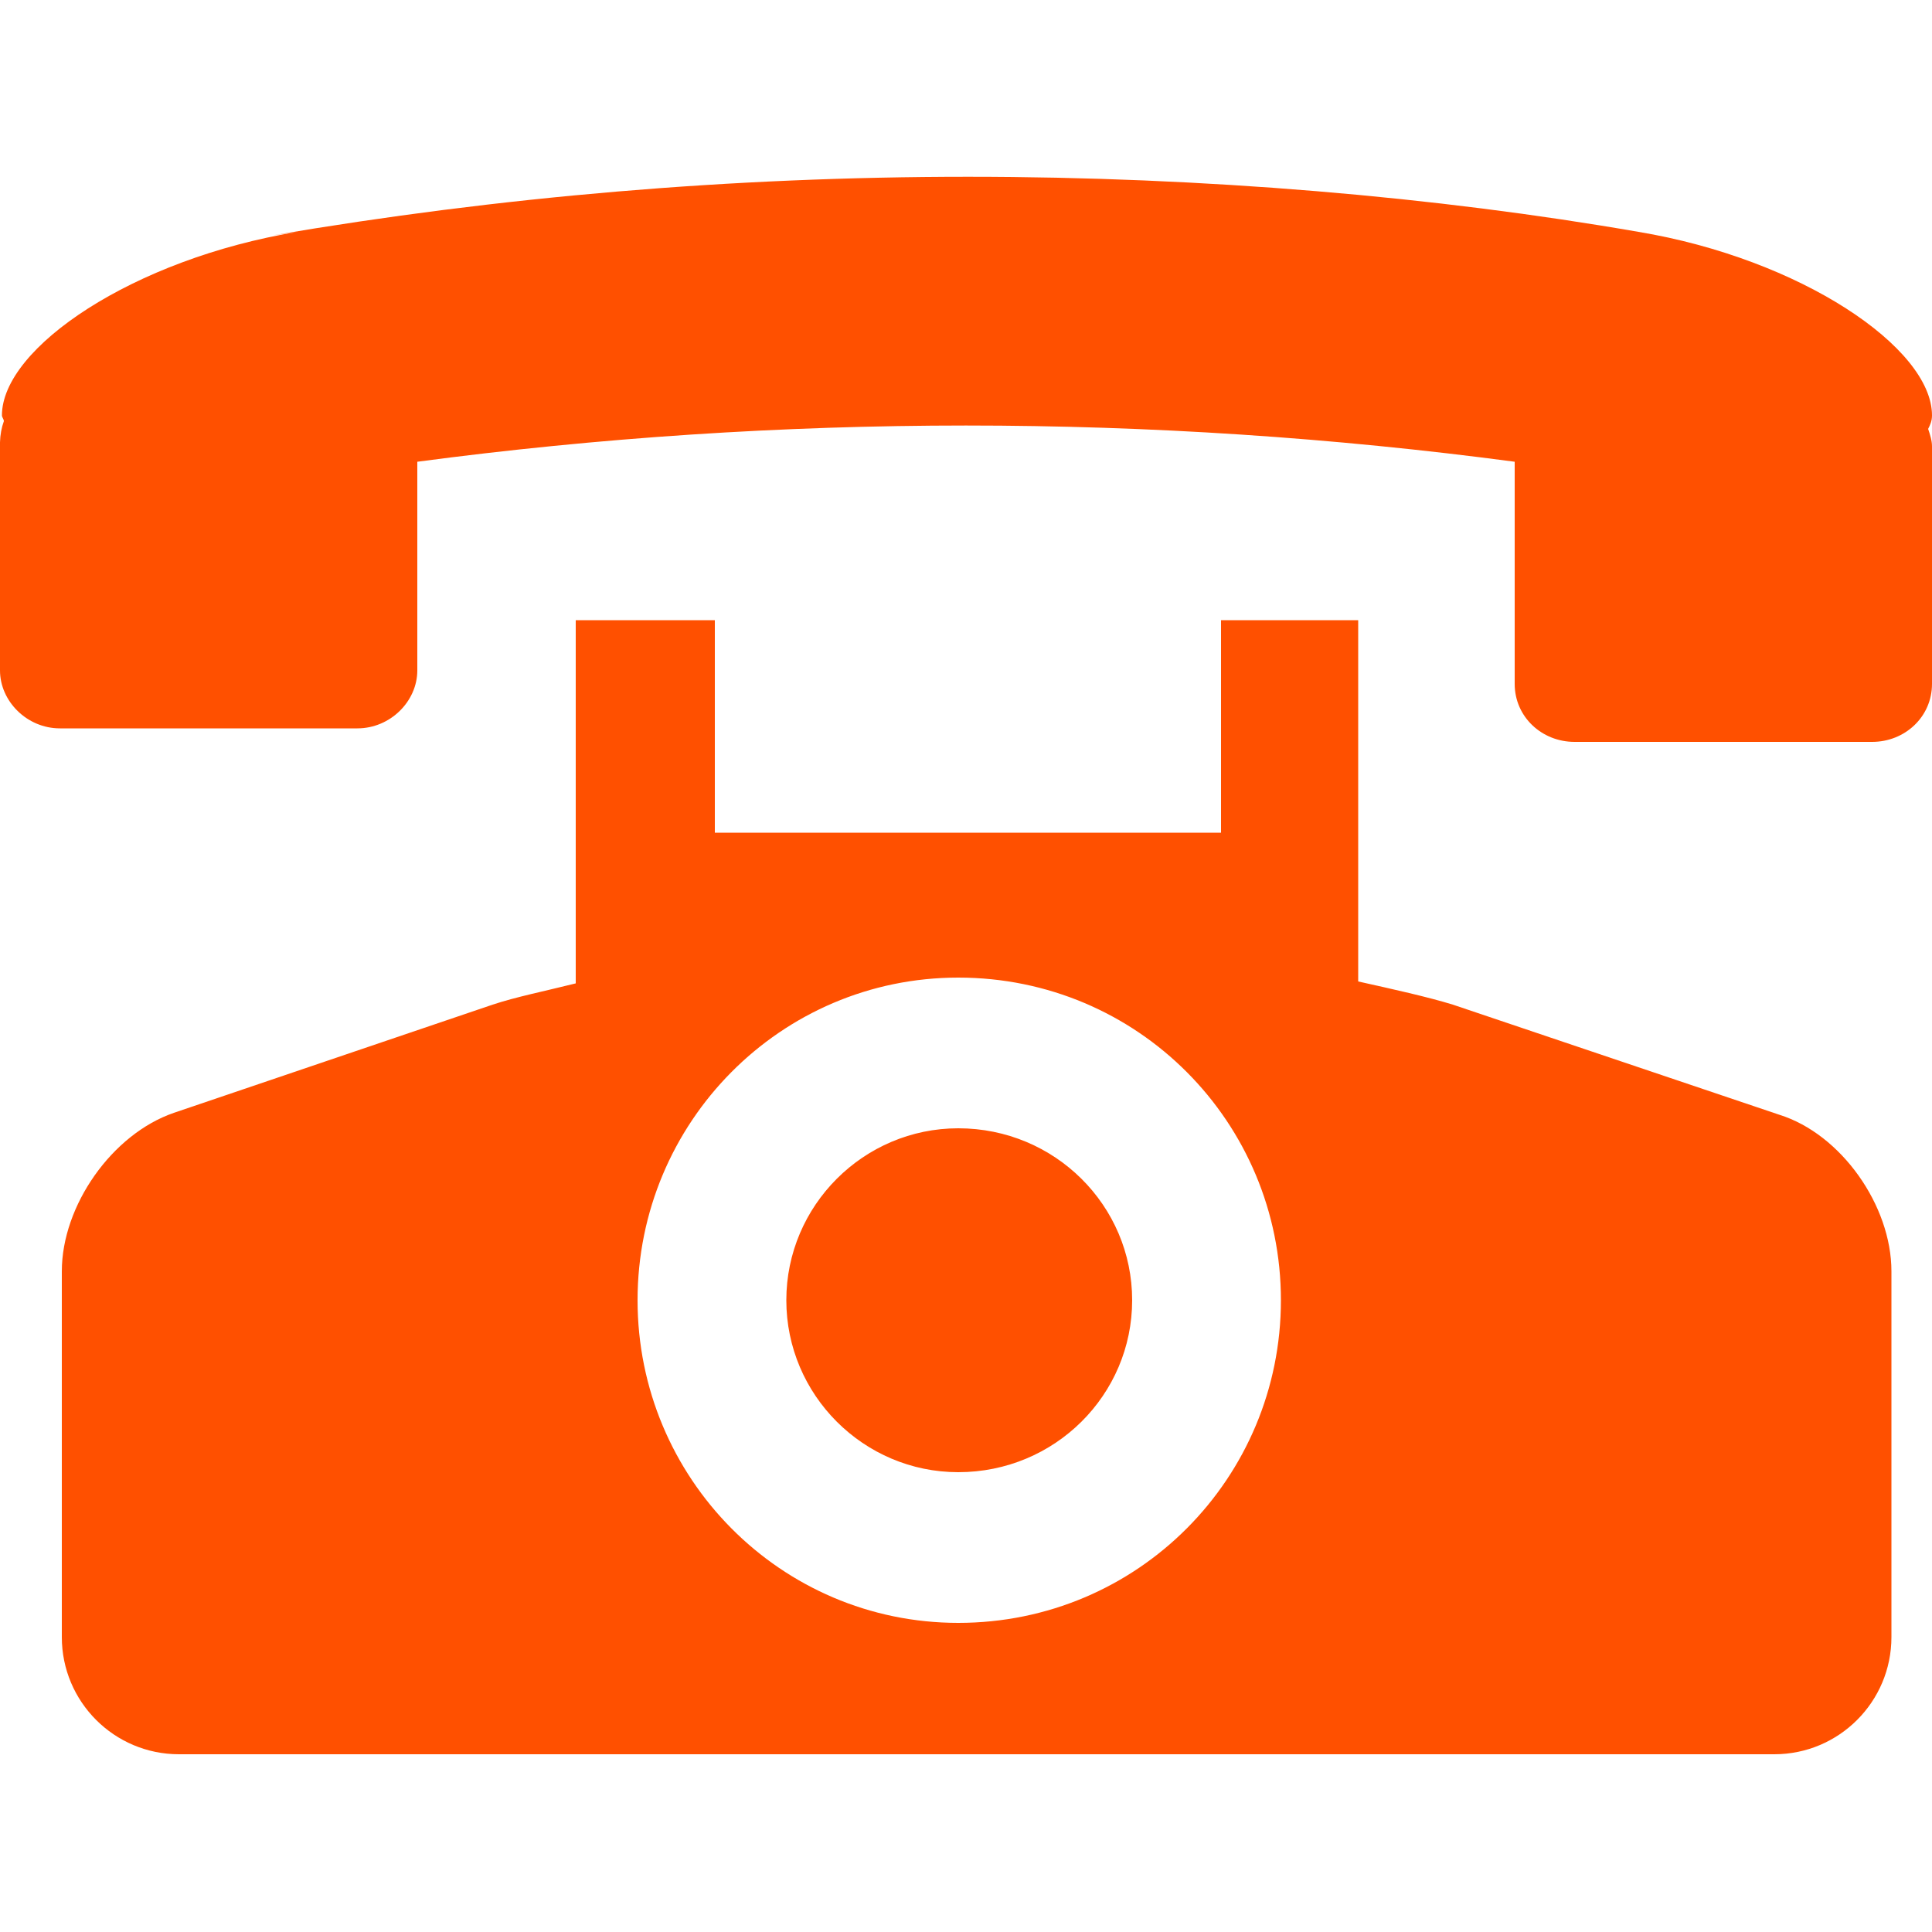 <svg xmlns="http://www.w3.org/2000/svg" viewBox="0 0 32 32" width="16" height="16" style="" filter="none">
    
    <g>
    <path d="M32 6.88c0-1.12-2.176-2.592-4.864-3.040-3.338-0.58-7.182-0.912-11.104-0.912s-7.766 0.332-11.506 0.969l0.402-0.057c-2.72 0.448-4.896 1.92-4.896 3.040 0 0.032 0.032 0.064 0.032 0.096-0.038 0.104-0.061 0.225-0.064 0.351l-0 0.001v3.776c0 0.512 0.448 0.96 0.992 0.96h4.928c0.544 0 0.992-0.448 0.992-0.96v-3.456c6.016-0.8 12.16-0.8 18.176 0v3.68c0 0.544 0.448 0.96 0.992 0.96h4.928c0.544 0 0.992-0.416 0.992-0.96v-3.936c0-0.096-0.032-0.192-0.064-0.288 0.032-0.064 0.064-0.128 0.064-0.224zM29.472 18.464l-5.408-1.824c-0.416-0.128-0.992-0.256-1.568-0.384v-5.984h-2.272v3.52h-8.384v-3.52h-2.304v6.016c-0.512 0.128-0.992 0.224-1.376 0.352l-5.28 1.792c-1.024 0.352-1.856 1.536-1.856 2.624v6.048c-0 0.004-0 0.008-0 0.012 0 1.071 0.869 1.94 1.94 1.94 0.004 0 0.008 0 0.013-0h26.399c0.004 0 0.008 0 0.012 0 1.071 0 1.94-0.869 1.94-1.94 0-0.004 0-0.008-0-0.013v0.001-6.048c0-1.088-0.832-2.272-1.856-2.592zM15.872 26.88c-2.944 0-5.312-2.4-5.312-5.344s2.368-5.344 5.312-5.344c2.976 0 5.344 2.4 5.344 5.344s-2.368 5.344-5.344 5.344zM15.872 18.688c-1.568 0-2.848 1.28-2.848 2.848s1.28 2.848 2.848 2.848c1.6 0 2.88-1.28 2.88-2.848s-1.28-2.848-2.88-2.848z" fill="rgba(255,80.07,0,1)"></path>
    </g>
  </svg>